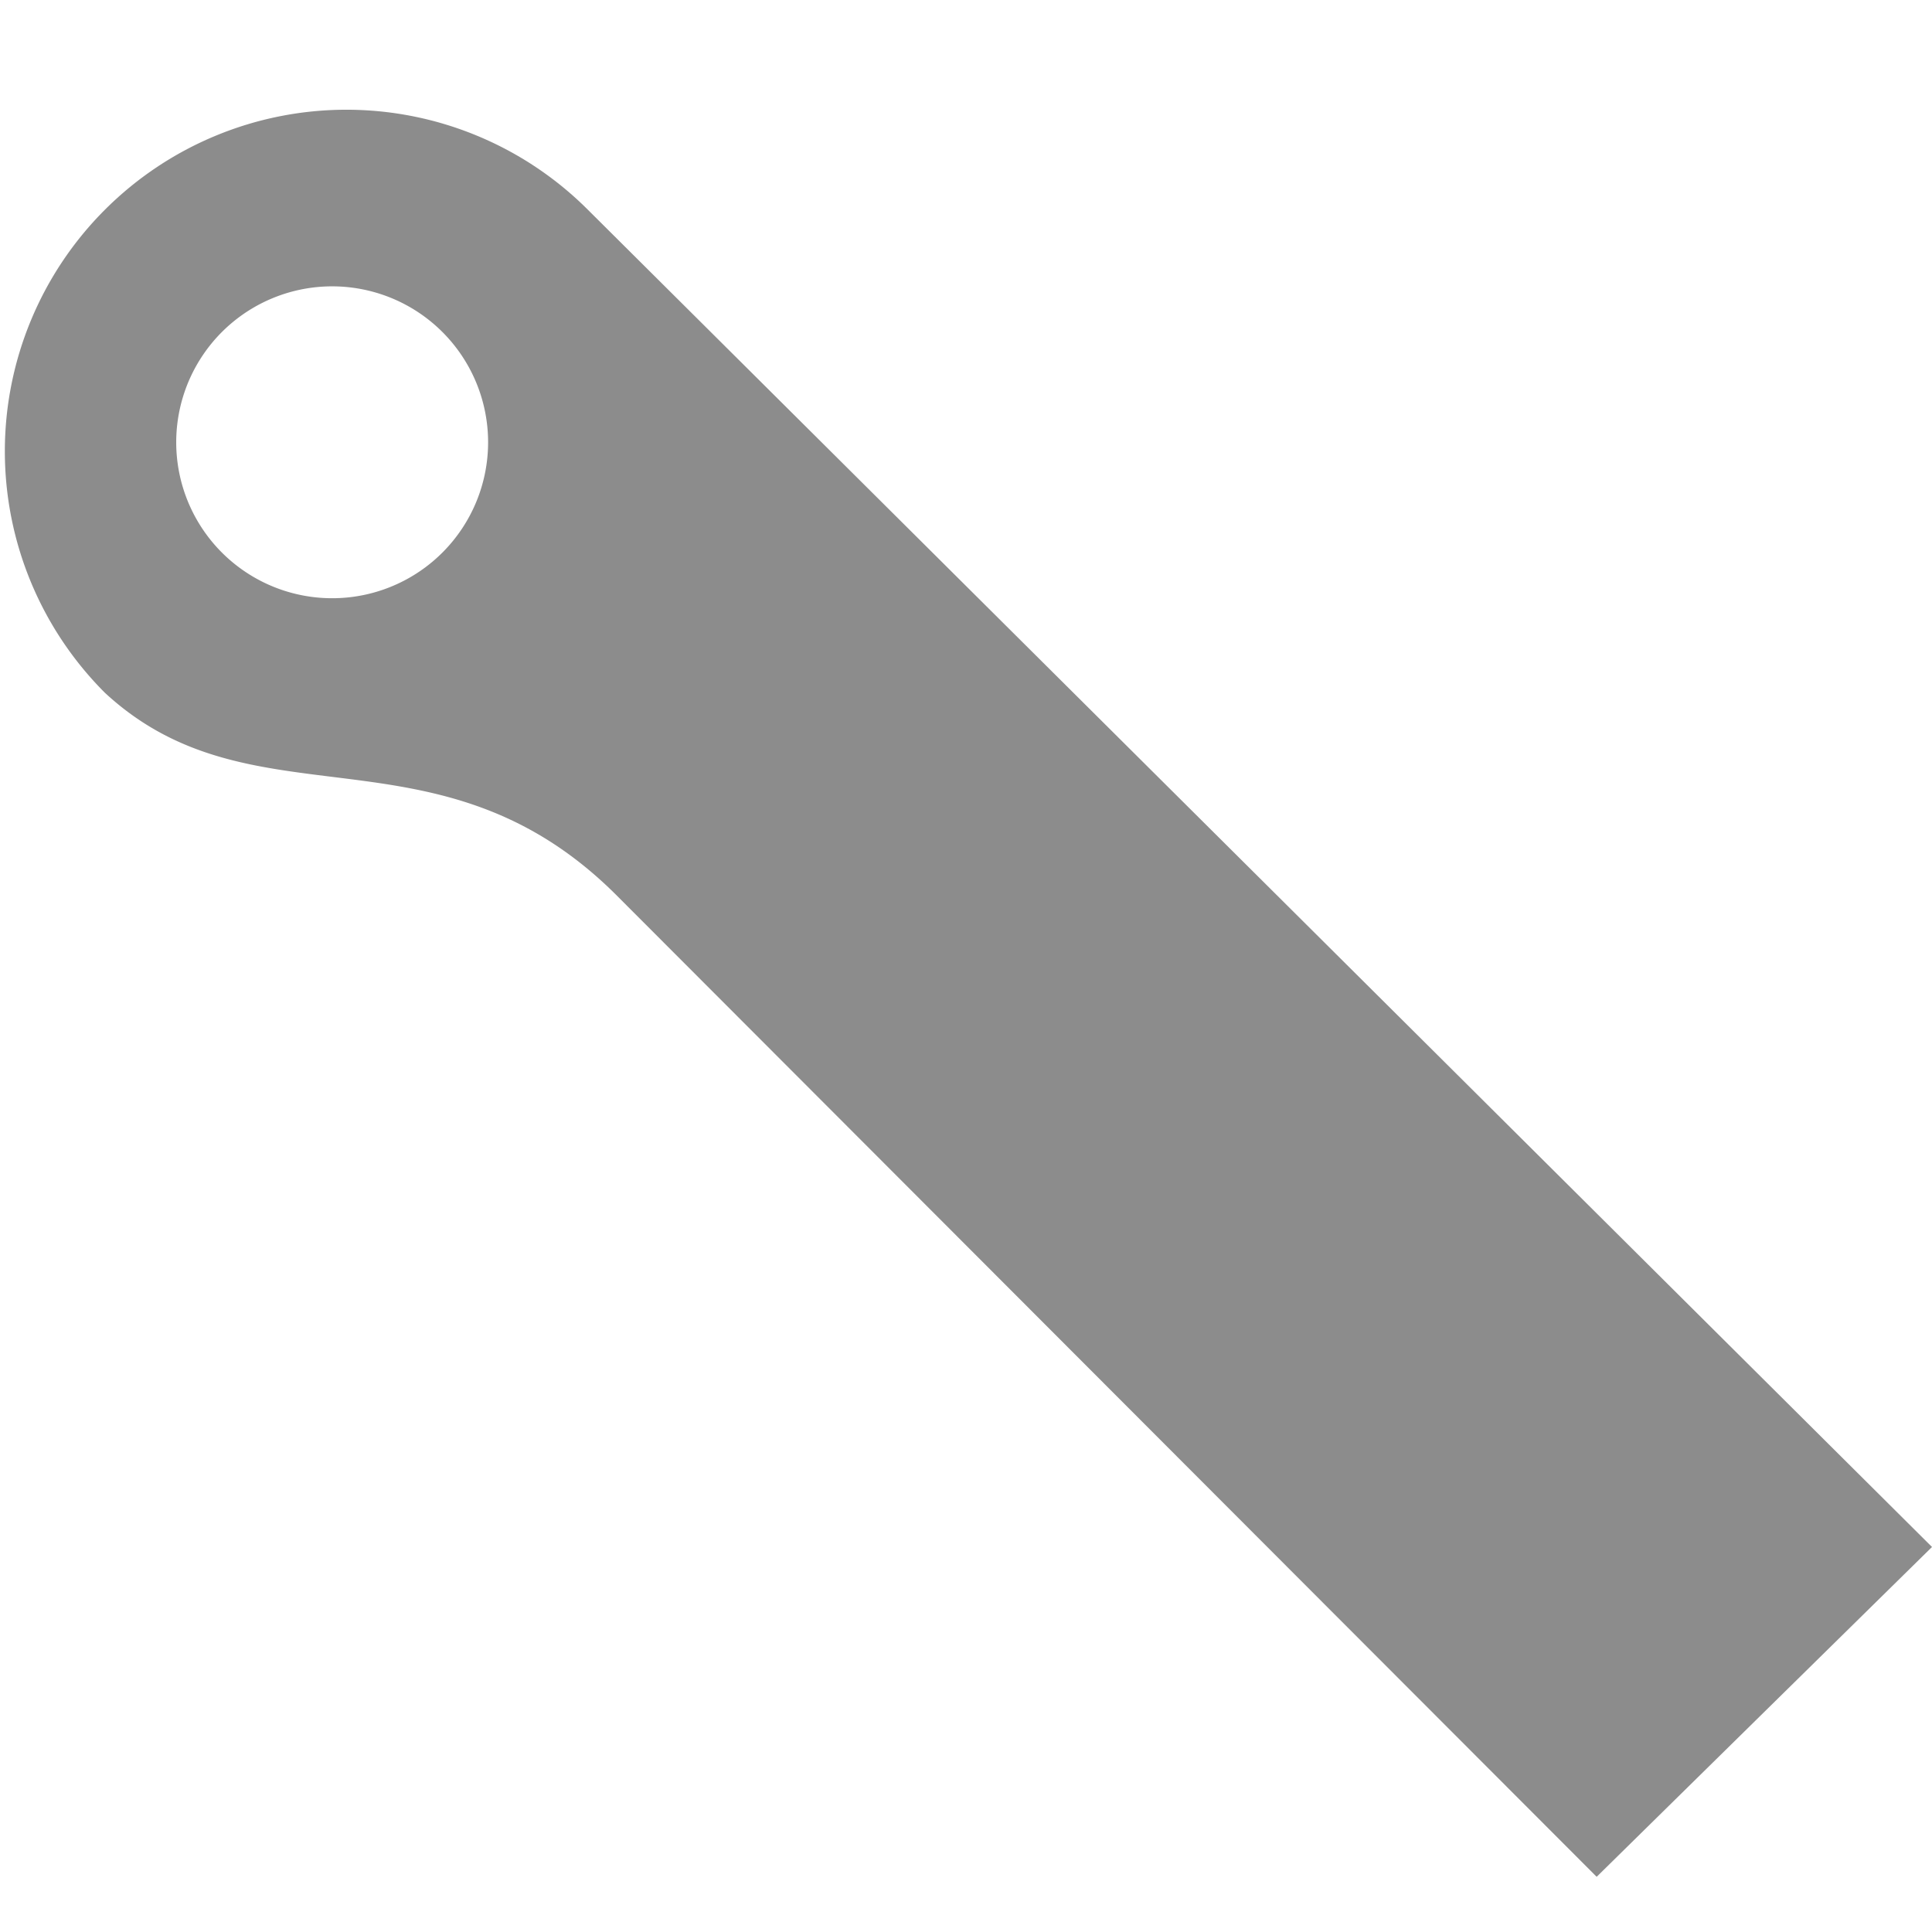 <svg id="Layer_2" data-name="Layer 2" xmlns="http://www.w3.org/2000/svg" viewBox="0 0 14 14"><defs><style>.cls-1{fill:#8c8c8c;}</style></defs><title>icons</title><path class="cls-1" d="M4.26,1.52l0,0a2.47,2.47,0,0,0-3.5,3.5c1.08,1,2.41.18,3.7,1.46l7.11,7.12L14,11.21ZM3.21,4a1.13,1.13,0,1,1,0-1.59A1.13,1.13,0,0,1,3.21,4Z"/></svg>